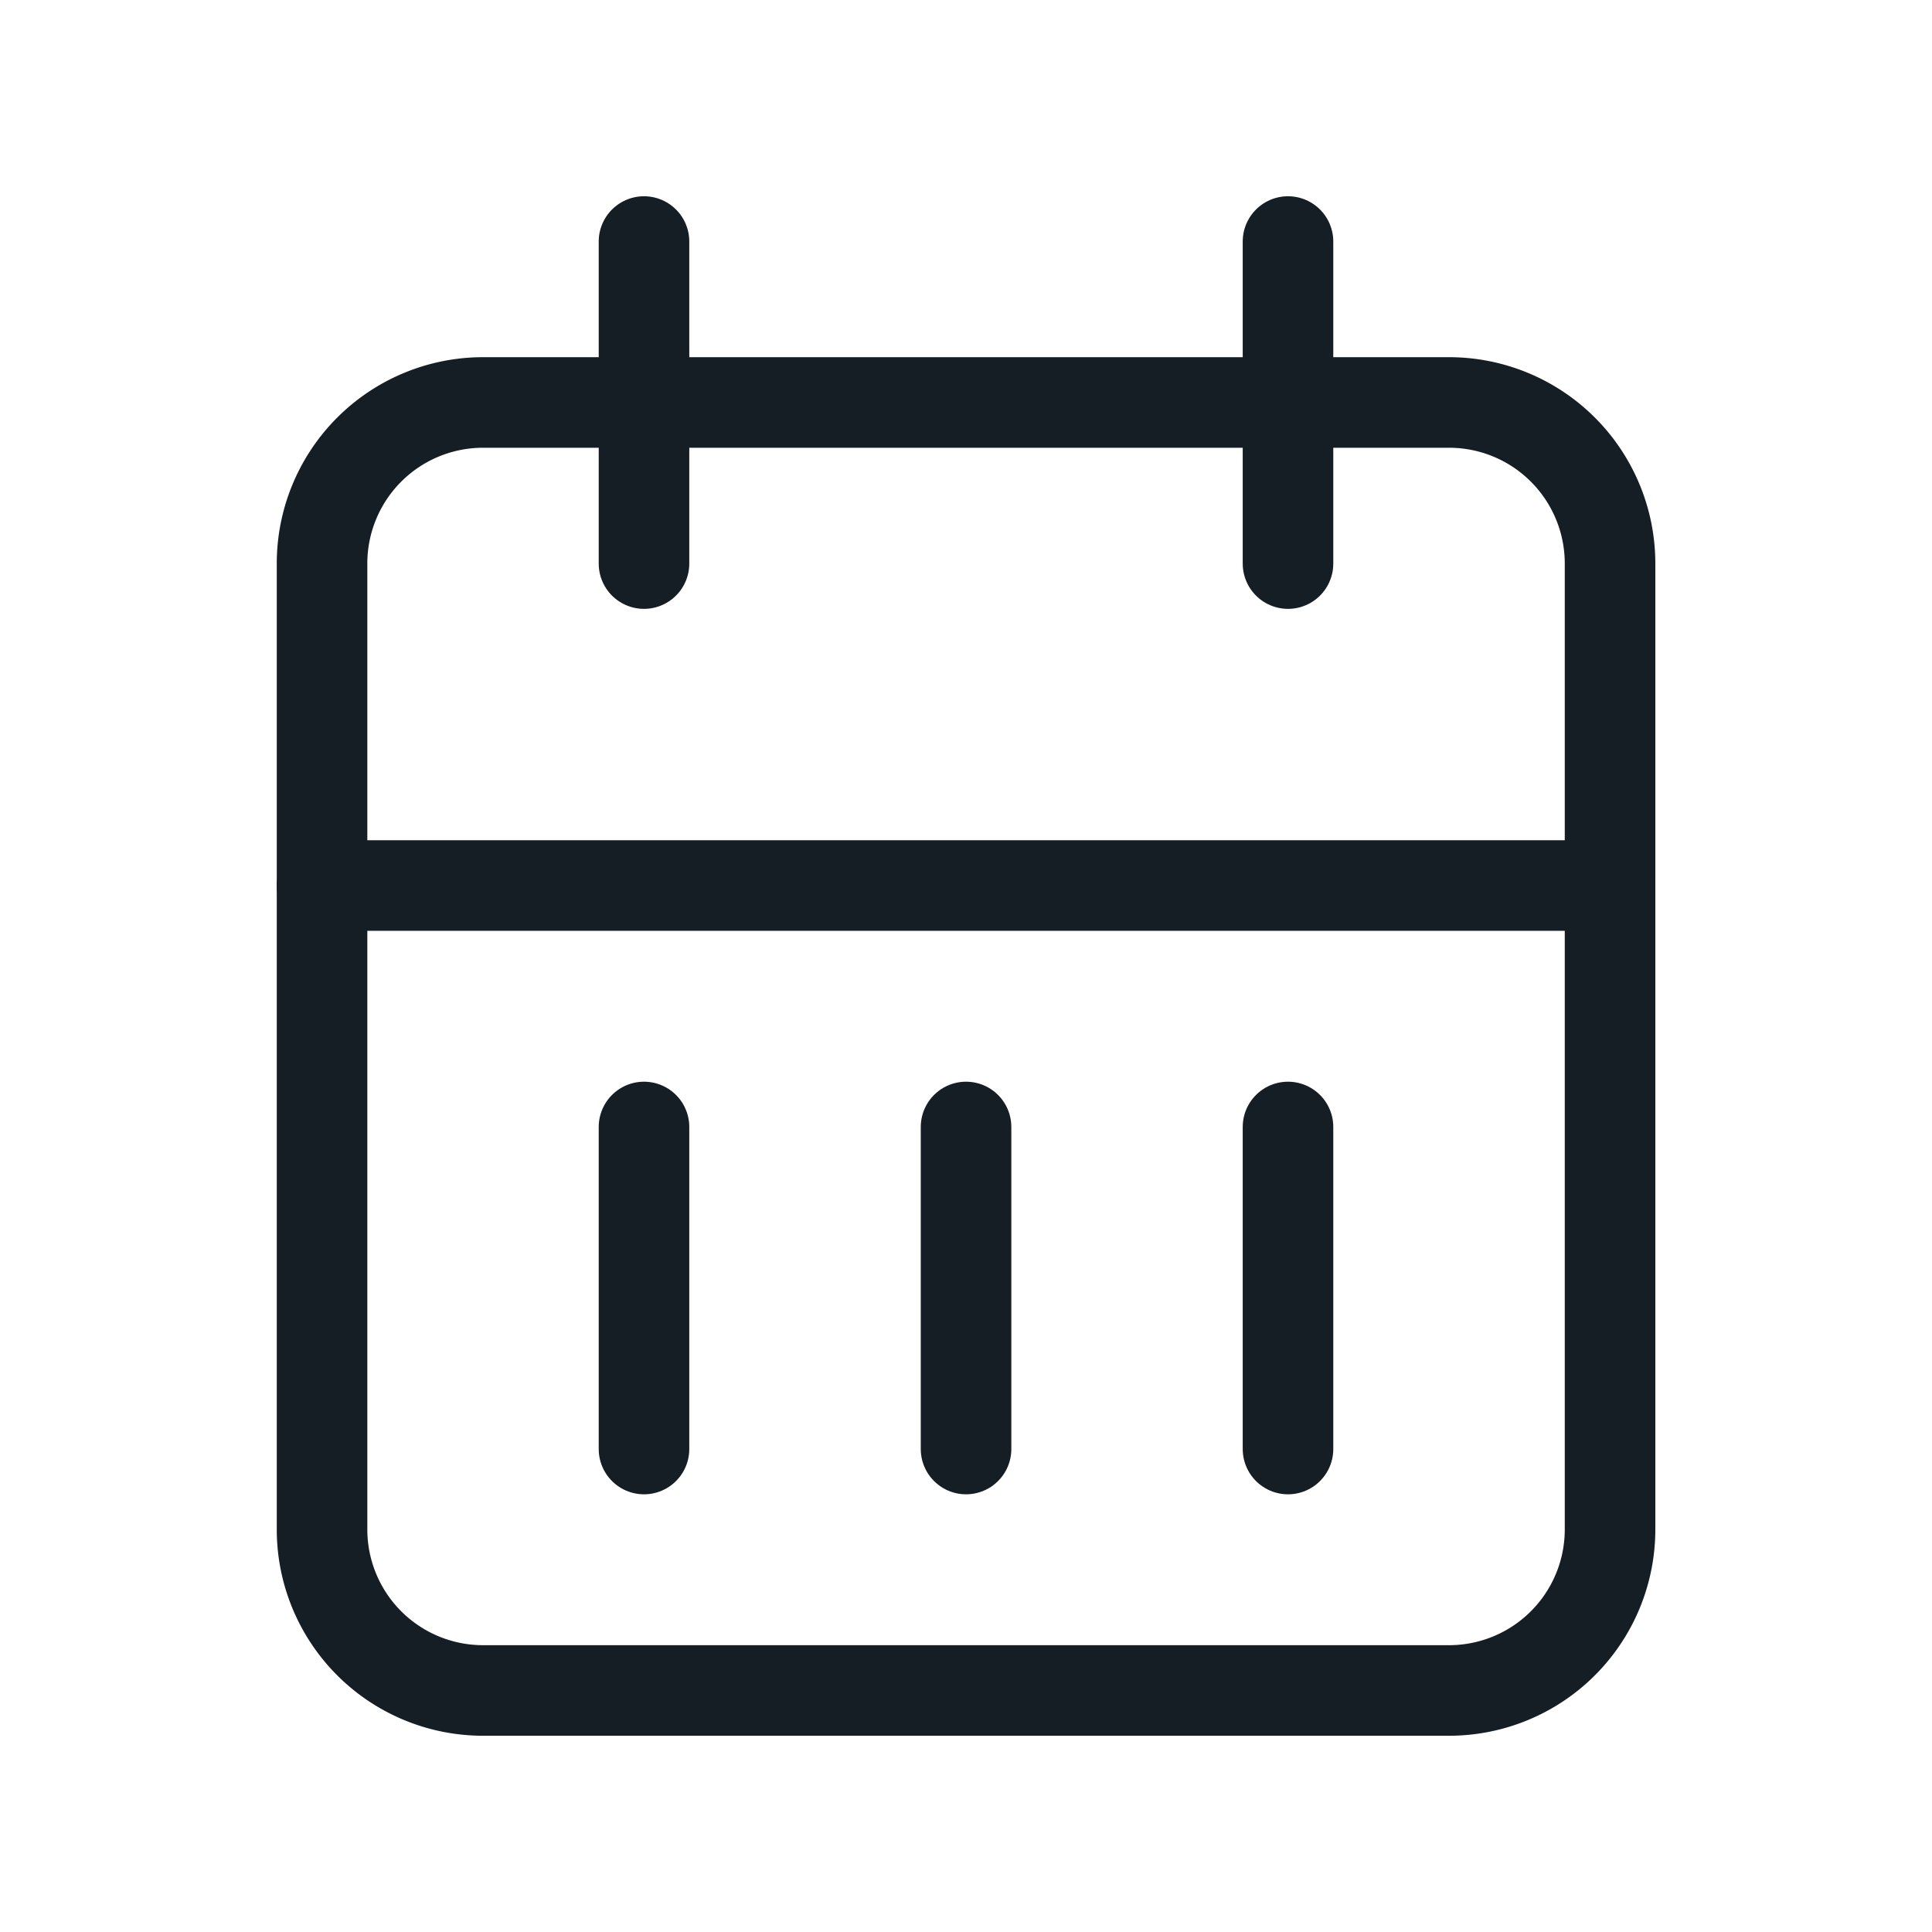 <svg id="icon-callendar-2" xmlns="http://www.w3.org/2000/svg" width="21.333" height="21.333" viewBox="0 0 21.333 21.333">
  <path id="Path_7" data-name="Path 7" d="M0,0H21.333V21.333H0Z" fill="none"/>
  <path id="Path_8" data-name="Path 8" d="M4,6.778A1.778,1.778,0,0,1,5.778,5H16.444a1.778,1.778,0,0,1,1.778,1.778V17.444a1.778,1.778,0,0,1-1.778,1.778H5.778A1.778,1.778,0,0,1,4,17.444Z" transform="translate(-0.444 -0.556)" fill="none" stroke="#161e25" stroke-linecap="round" stroke-linejoin="round" stroke-width="1"/>
  <path id="Path_9" data-name="Path 9" d="M16,3V6.556" transform="translate(-1.778 -0.333)" fill="none" stroke="#161e25" stroke-linecap="round" stroke-linejoin="round" stroke-width="1"/>
  <path id="Path_10" data-name="Path 10" d="M8,3V6.556" transform="translate(-0.889 -0.333)" fill="none" stroke="#161e25" stroke-linecap="round" stroke-linejoin="round" stroke-width="1"/>
  <path id="Path_11" data-name="Path 11" d="M4,11H18.222" transform="translate(-0.444 -1.222)" fill="none" stroke="#161e25" stroke-linecap="round" stroke-linejoin="round" stroke-width="1"/>
  <path id="Path_12" data-name="Path 12" d="M8,14v3.556" transform="translate(-0.889 -1.556)" fill="none" stroke="#161e25" stroke-linecap="round" stroke-linejoin="round" stroke-width="1"/>
  <path id="Path_13" data-name="Path 13" d="M12,14v3.556" transform="translate(-1.333 -1.556)" fill="none" stroke="#161e25" stroke-linecap="round" stroke-linejoin="round" stroke-width="1"/>
  <path id="Path_14" data-name="Path 14" d="M16,14v3.556" transform="translate(-1.778 -1.556)" fill="none" stroke="#161e25" stroke-linecap="round" stroke-linejoin="round" stroke-width="1"/>
</svg>
